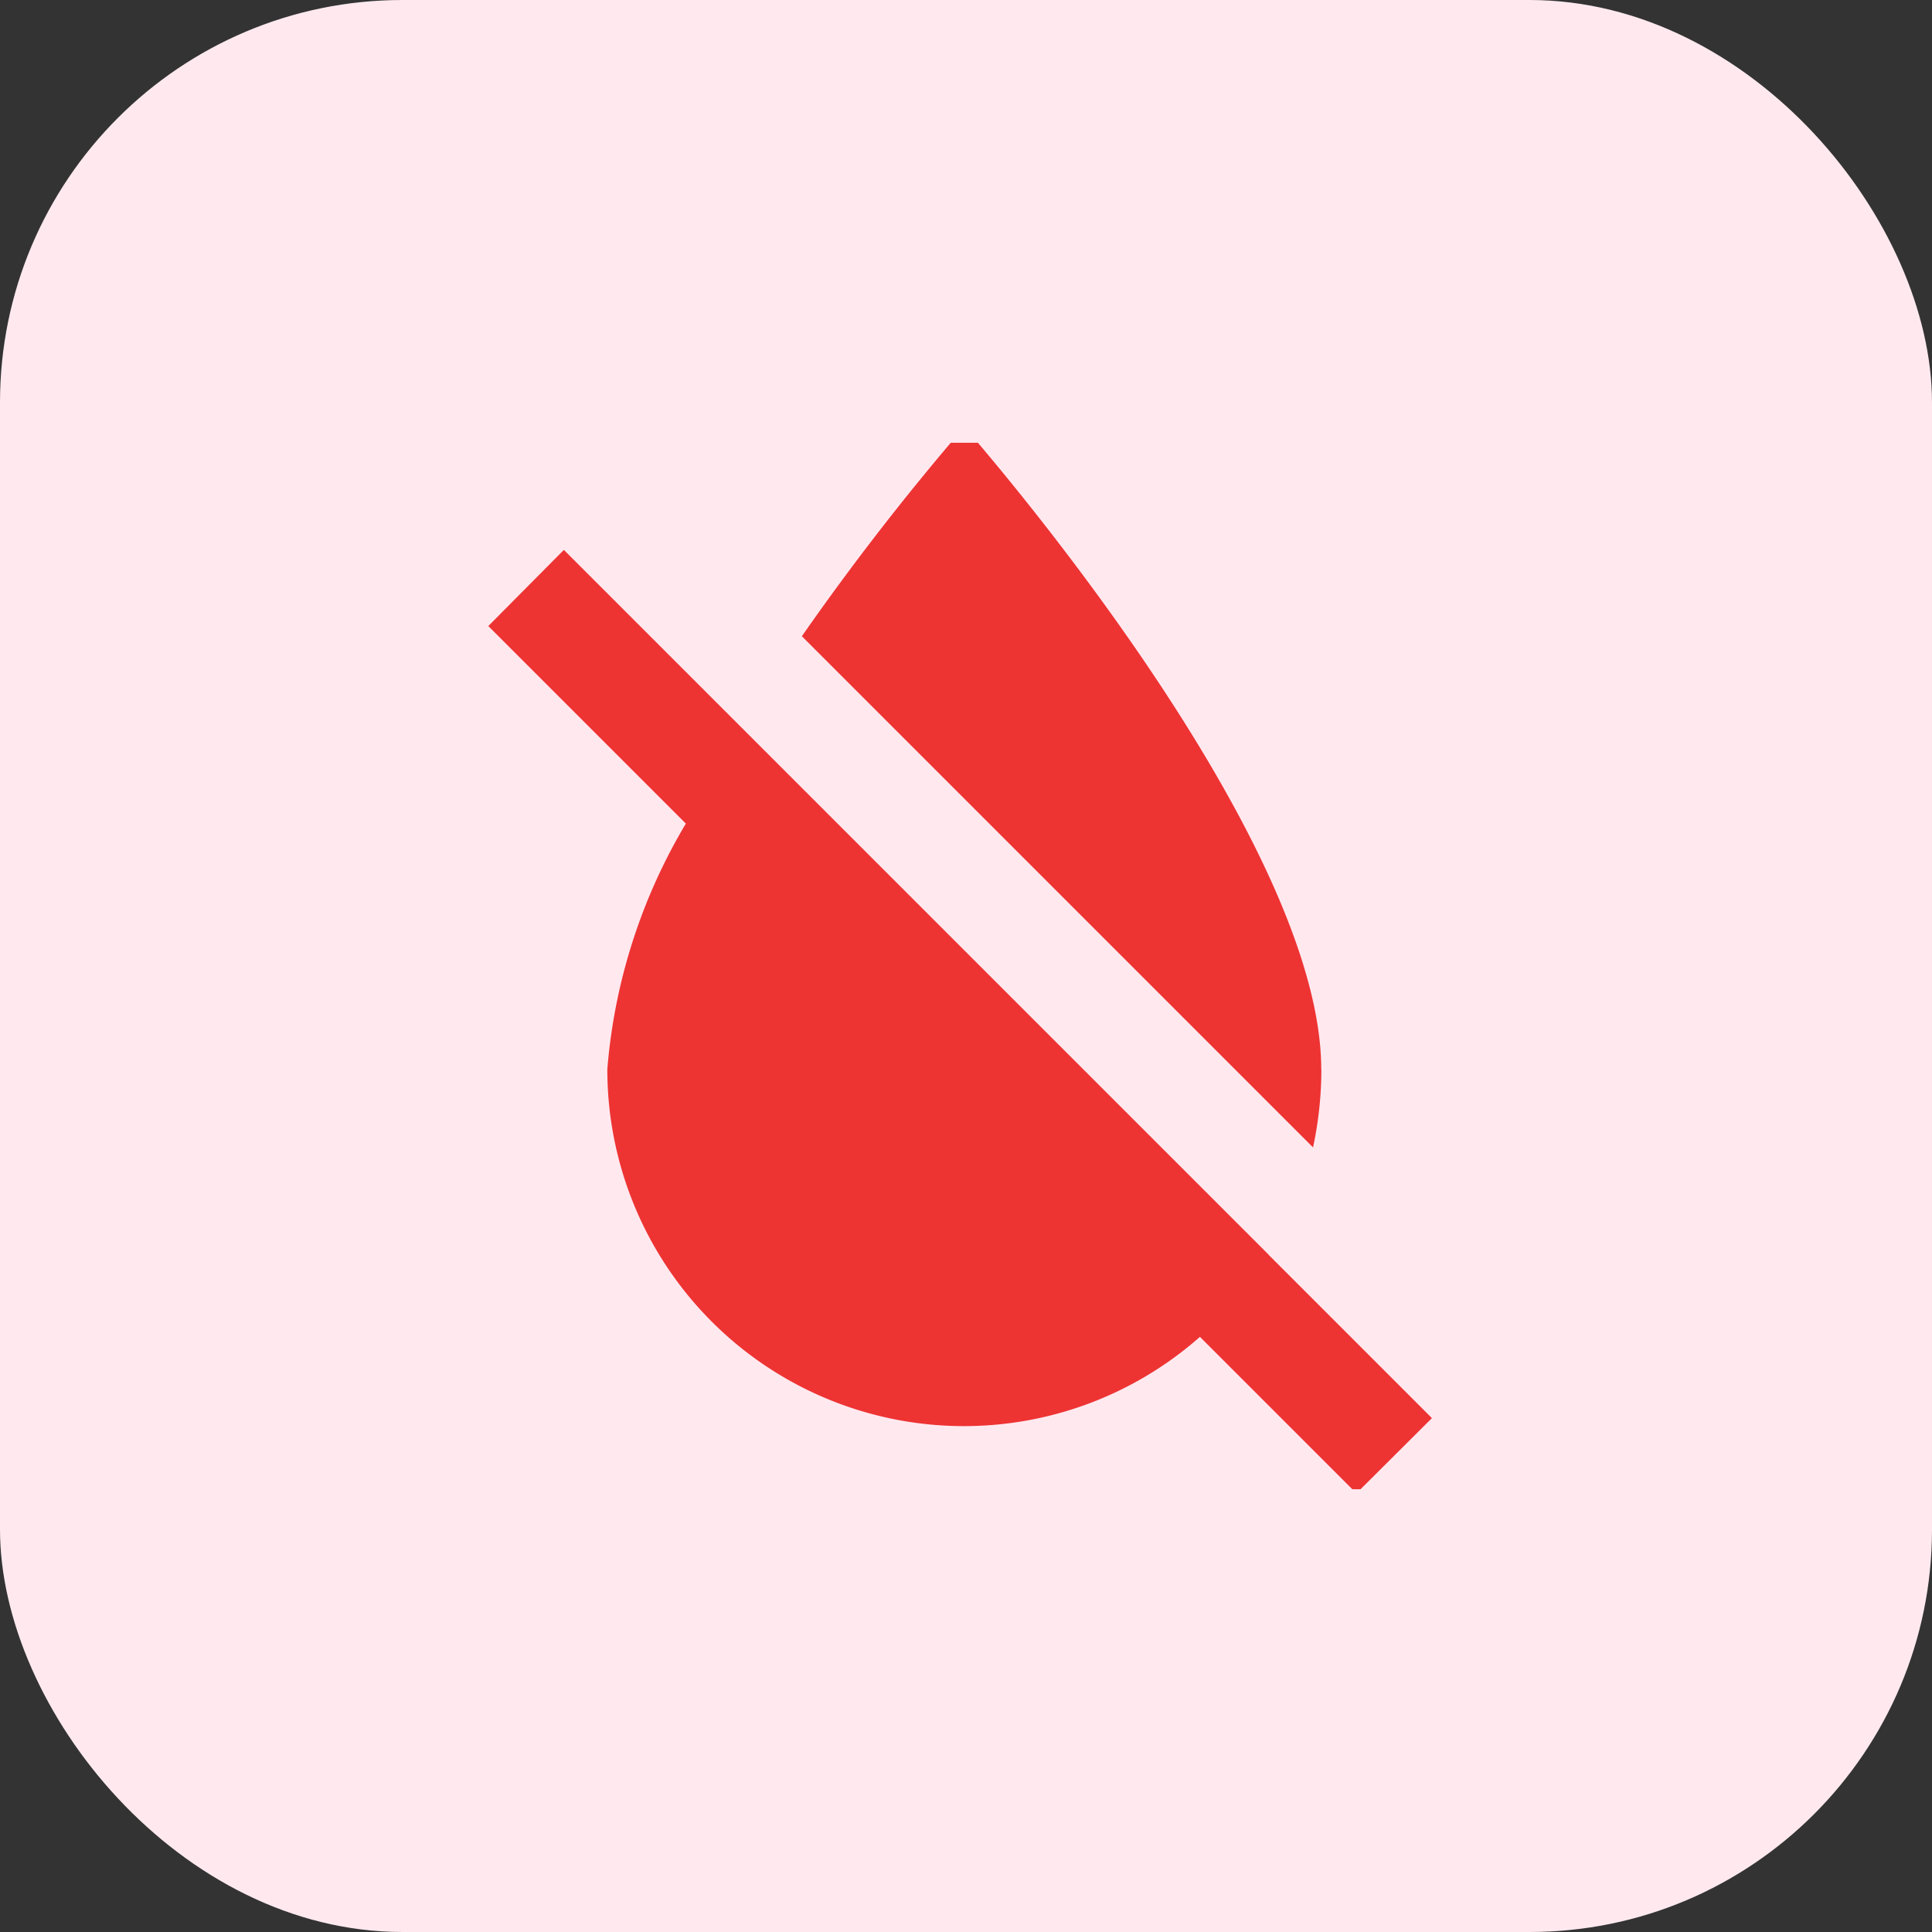 <svg xmlns="http://www.w3.org/2000/svg" xmlns:xlink="http://www.w3.org/1999/xlink" width="48" height="48" viewBox="0 0 48 48"><rect x="0" y="0" width="48" height="48" fill="#333333" stroke="none"/><defs><style>.a{fill:#fff;stroke:#707070;}.b{fill:#ffe9ef;}.c{clip-path:url(#a);}.d{fill:#e33;}</style><clipPath id="a"><rect class="a" width="26" height="26" transform="translate(0.398 0.398)"/></clipPath></defs><g transform="translate(-397 -1673)"><rect class="b" width="48" height="48" rx="10" transform="translate(397 1673)"/><g class="c" transform="translate(407.602 1683.602)"><path class="d" d="M23.856,24.146l-6.829-6.829L6.339,6.629,4.462,8.521l4.908,4.908a14.122,14.122,0,0,0-1.951,6.1,8.86,8.86,0,0,0,14.723,6.652l3.888,3.888L27.906,28.2l-4.05-4.05m1.3-4.612c0-5.913-8.869-15.964-8.869-15.964a64.71,64.71,0,0,0-4.035,5.2l12.7,12.7a9.252,9.252,0,0,0,.207-1.936Z" transform="translate(-2.932 -3.569)"/></g></g></svg>